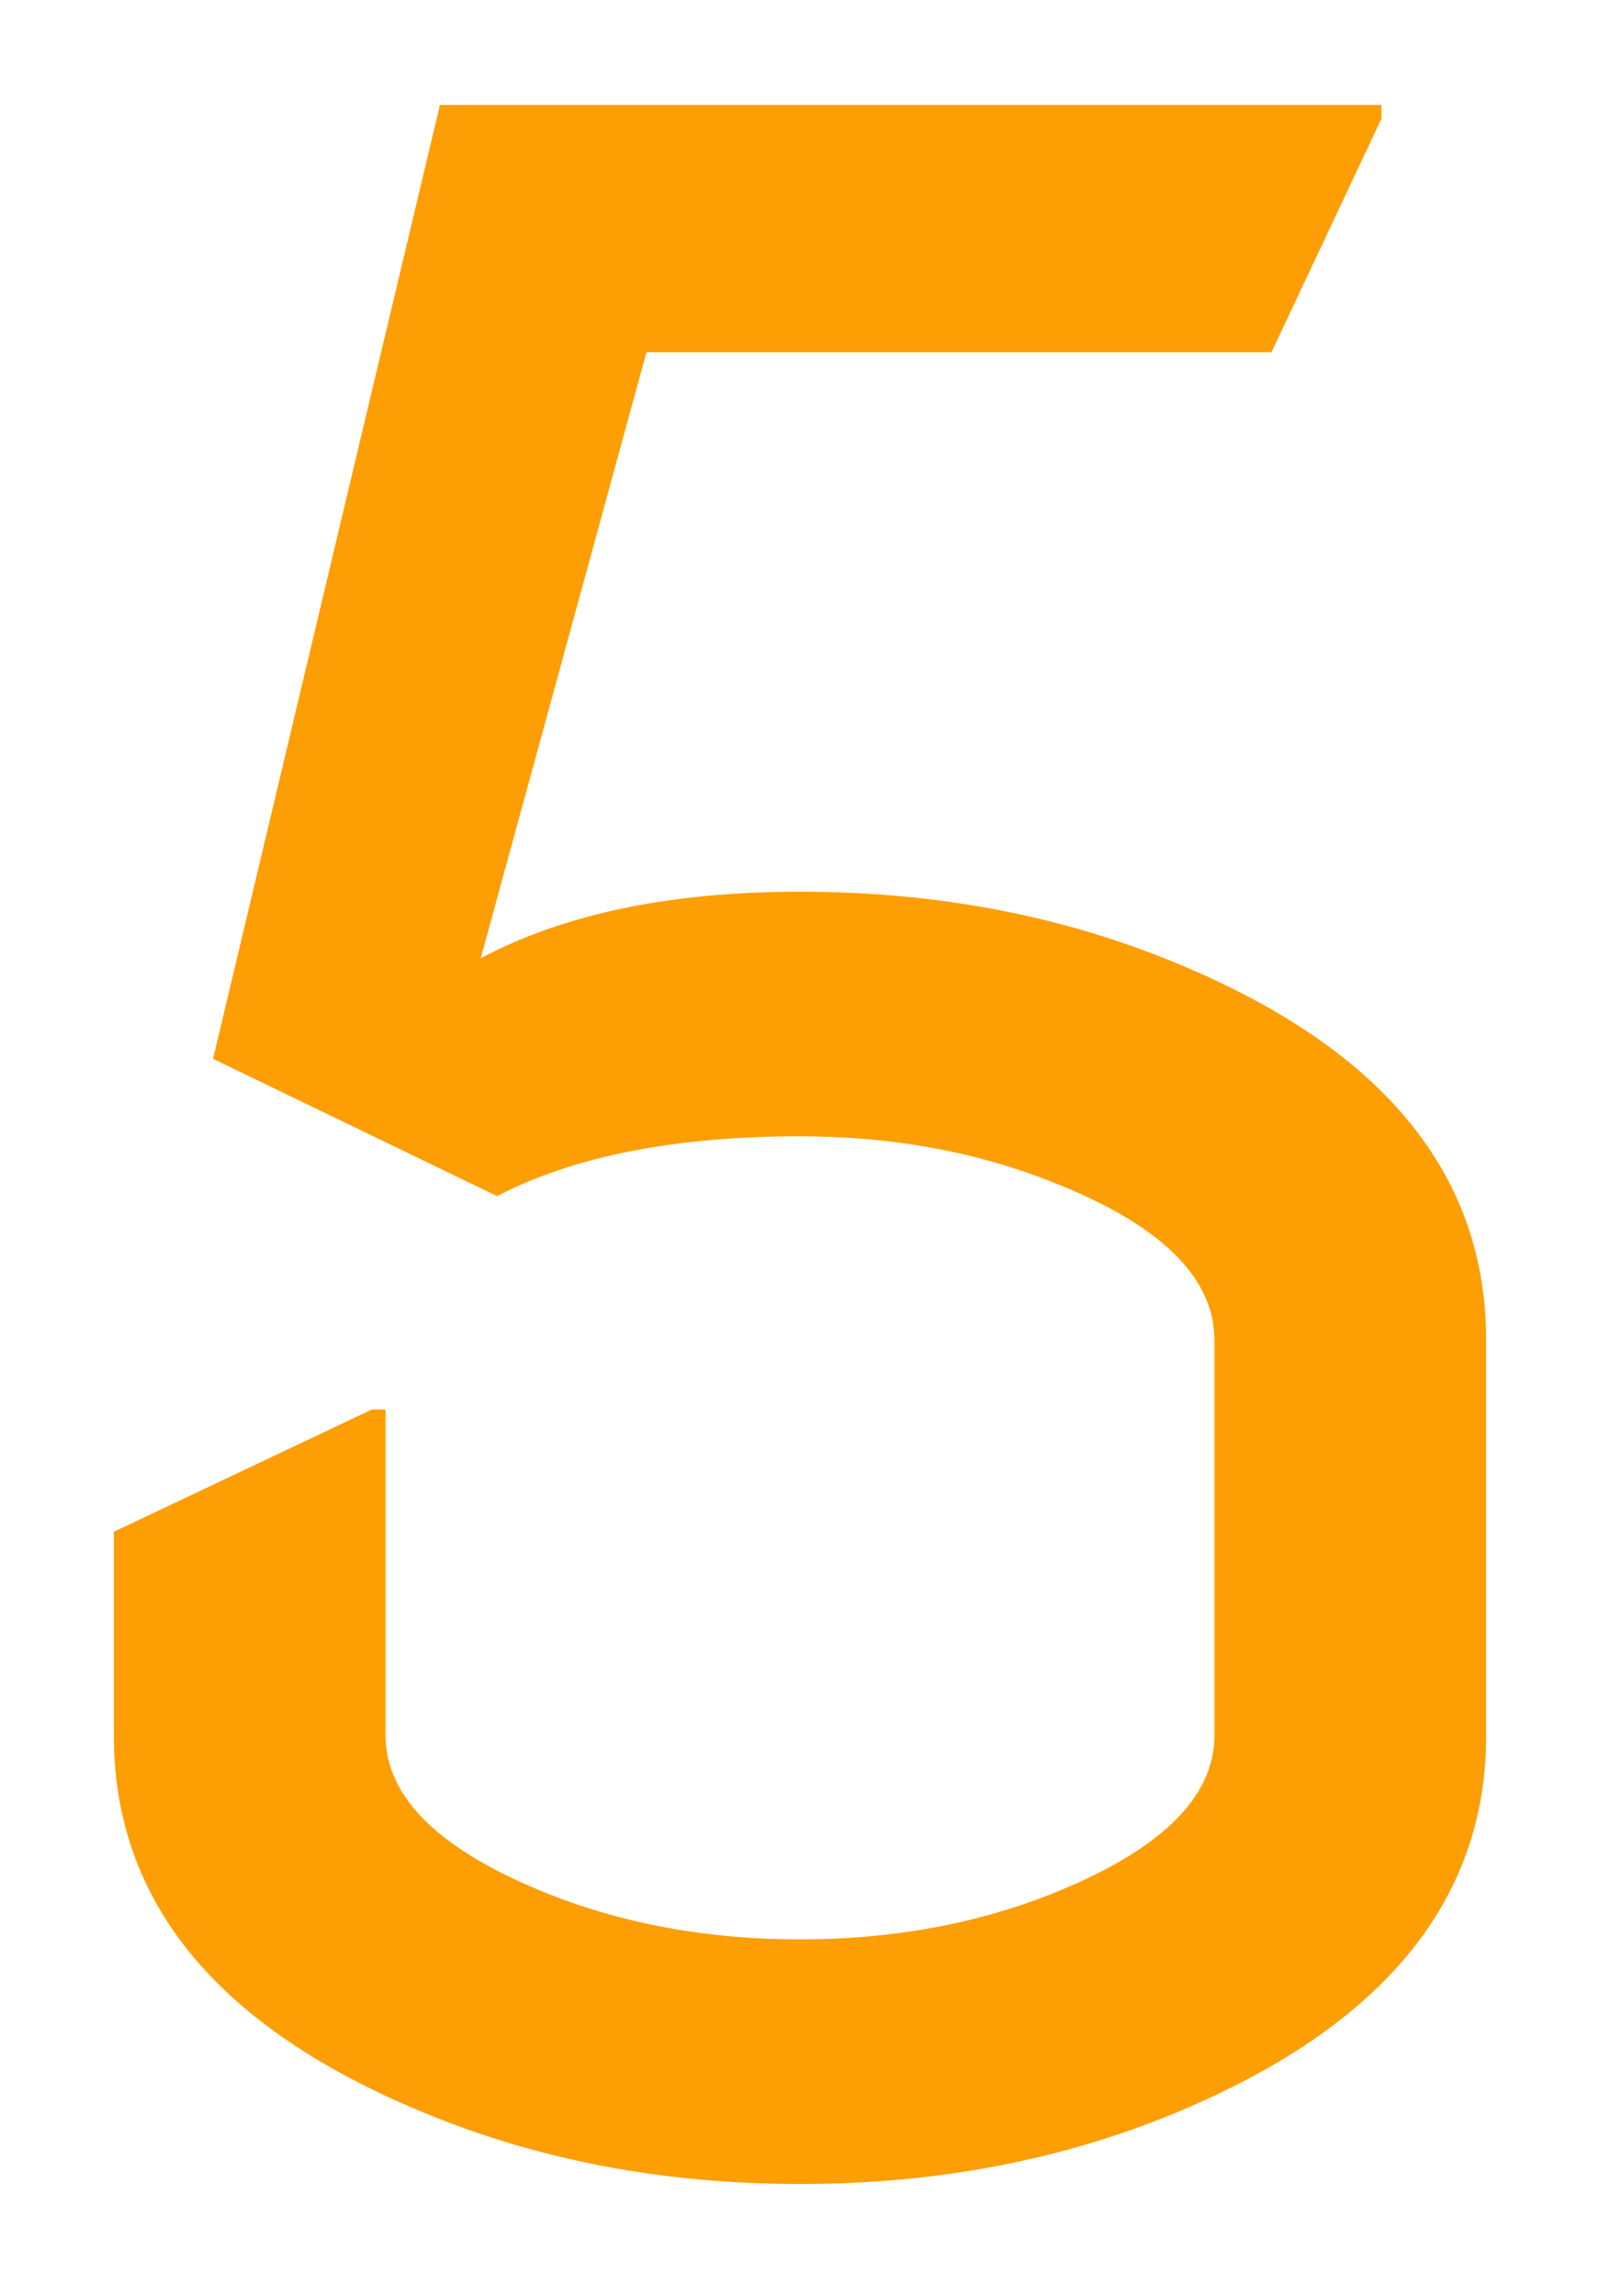 <?xml version="1.0" encoding="UTF-8"?> <svg xmlns="http://www.w3.org/2000/svg" width="69" height="99" viewBox="0 0 69 99" fill="none"> <g filter="url(#filter0_d_138_2)"> <path d="M4.91 63.047L16.043 57.773H16.629V71.836C16.629 74.531 18.992 76.816 23.719 78.691C27 79.981 30.594 80.625 34.5 80.625C38.406 80.625 42 79.981 45.281 78.691C50.008 76.816 52.371 74.531 52.371 71.836V54.785C52.371 52.051 50.008 49.766 45.281 47.93C42 46.641 38.406 45.996 34.5 45.996C29.109 45.996 24.754 46.855 21.434 48.574L9.188 42.656L18.973 1.523H59.578V2.109L54.832 12.188H27.879L20.73 38.32C24.324 36.406 28.914 35.449 34.5 35.449C40.398 35.449 45.828 36.484 50.789 38.555C59.656 42.227 64.09 47.637 64.09 54.785V71.836C64.09 78.945 59.656 84.356 50.789 88.066C45.828 90.137 40.398 91.172 34.5 91.172C28.602 91.172 23.172 90.137 18.211 88.066C9.344 84.394 4.91 78.984 4.91 71.836V63.047Z" fill="#FE9E05"></path> </g> <defs> <filter id="filter0_d_138_2" x="0.91" y="0.523" width="67.18" height="97.648" filterUnits="userSpaceOnUse" color-interpolation-filters="sRGB"> <feFlood flood-opacity="0" result="BackgroundImageFix"></feFlood> <feColorMatrix in="SourceAlpha" type="matrix" values="0 0 0 0 0 0 0 0 0 0 0 0 0 0 0 0 0 0 127 0" result="hardAlpha"></feColorMatrix> <feOffset dy="3"></feOffset> <feGaussianBlur stdDeviation="2"></feGaussianBlur> <feComposite in2="hardAlpha" operator="out"></feComposite> <feColorMatrix type="matrix" values="0 0 0 0 0 0 0 0 0 0 0 0 0 0 0 0 0 0 0.25 0"></feColorMatrix> <feBlend mode="normal" in2="BackgroundImageFix" result="effect1_dropShadow_138_2"></feBlend> <feBlend mode="normal" in="SourceGraphic" in2="effect1_dropShadow_138_2" result="shape"></feBlend> </filter> </defs> </svg> 